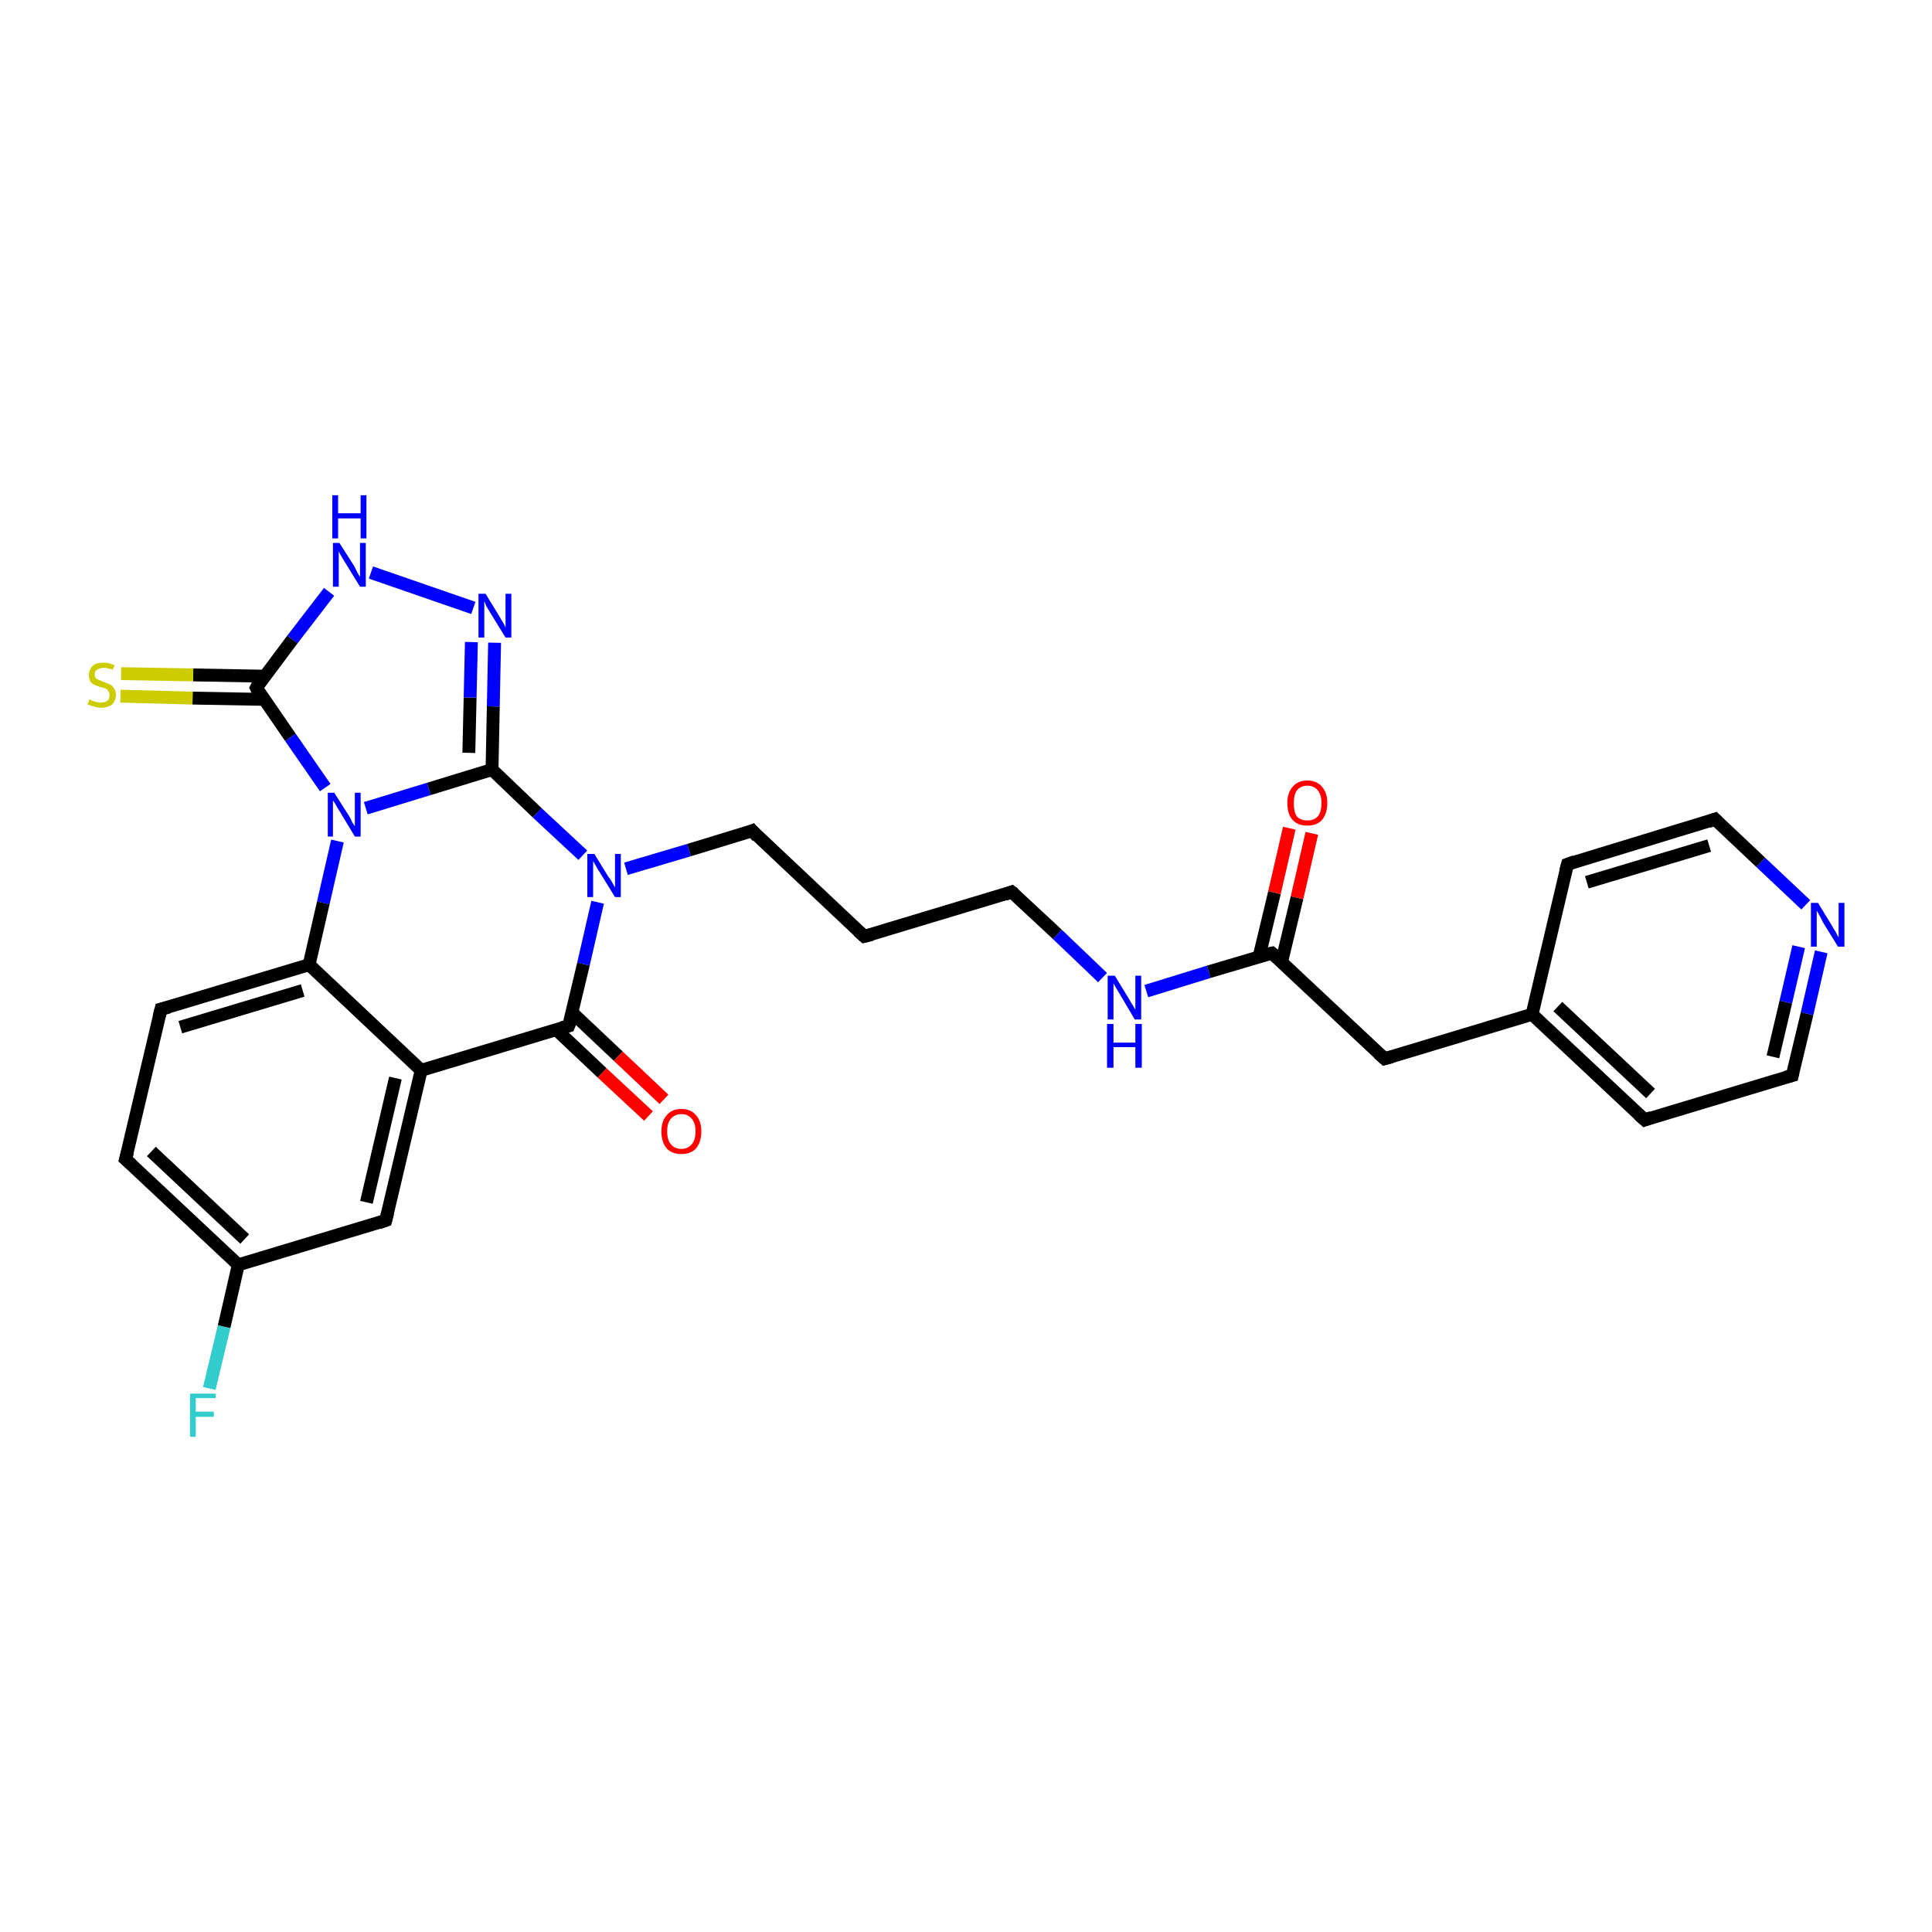 <?xml version='1.0' encoding='iso-8859-1'?>
<svg version='1.1' baseProfile='full'
              xmlns='http://www.w3.org/2000/svg'
                      xmlns:rdkit='http://www.rdkit.org/xml'
                      xmlns:xlink='http://www.w3.org/1999/xlink'
                  xml:space='preserve'
width='300px' height='300px' viewBox='0 0 300 300'>
<!-- END OF HEADER -->
<rect style='opacity:1.0;fill:#FFFFFF;stroke:none' width='300.0' height='300.0' x='0.0' y='0.0'> </rect>
<path class='bond-0 atom-0 atom-1' d='M 32.5,215.6 L 34.8,206.0' style='fill:none;fill-rule:evenodd;stroke:#33CCCC;stroke-width:2.0px;stroke-linecap:butt;stroke-linejoin:miter;stroke-opacity:1' />
<path class='bond-0 atom-0 atom-1' d='M 34.8,206.0 L 37.0,196.4' style='fill:none;fill-rule:evenodd;stroke:#000000;stroke-width:2.0px;stroke-linecap:butt;stroke-linejoin:miter;stroke-opacity:1' />
<path class='bond-1 atom-1 atom-2' d='M 37.0,196.4 L 19.5,180.0' style='fill:none;fill-rule:evenodd;stroke:#000000;stroke-width:2.0px;stroke-linecap:butt;stroke-linejoin:miter;stroke-opacity:1' />
<path class='bond-1 atom-1 atom-2' d='M 38.0,192.4 L 23.5,178.8' style='fill:none;fill-rule:evenodd;stroke:#000000;stroke-width:2.0px;stroke-linecap:butt;stroke-linejoin:miter;stroke-opacity:1' />
<path class='bond-2 atom-2 atom-3' d='M 19.5,180.0 L 25.0,156.7' style='fill:none;fill-rule:evenodd;stroke:#000000;stroke-width:2.0px;stroke-linecap:butt;stroke-linejoin:miter;stroke-opacity:1' />
<path class='bond-3 atom-3 atom-4' d='M 25.0,156.7 L 48.0,149.8' style='fill:none;fill-rule:evenodd;stroke:#000000;stroke-width:2.0px;stroke-linecap:butt;stroke-linejoin:miter;stroke-opacity:1' />
<path class='bond-3 atom-3 atom-4' d='M 28.0,159.5 L 47.0,153.8' style='fill:none;fill-rule:evenodd;stroke:#000000;stroke-width:2.0px;stroke-linecap:butt;stroke-linejoin:miter;stroke-opacity:1' />
<path class='bond-4 atom-4 atom-5' d='M 48.0,149.8 L 65.4,166.2' style='fill:none;fill-rule:evenodd;stroke:#000000;stroke-width:2.0px;stroke-linecap:butt;stroke-linejoin:miter;stroke-opacity:1' />
<path class='bond-5 atom-5 atom-6' d='M 65.4,166.2 L 59.9,189.5' style='fill:none;fill-rule:evenodd;stroke:#000000;stroke-width:2.0px;stroke-linecap:butt;stroke-linejoin:miter;stroke-opacity:1' />
<path class='bond-5 atom-5 atom-6' d='M 61.4,167.4 L 56.9,186.7' style='fill:none;fill-rule:evenodd;stroke:#000000;stroke-width:2.0px;stroke-linecap:butt;stroke-linejoin:miter;stroke-opacity:1' />
<path class='bond-6 atom-5 atom-7' d='M 65.4,166.2 L 88.3,159.3' style='fill:none;fill-rule:evenodd;stroke:#000000;stroke-width:2.0px;stroke-linecap:butt;stroke-linejoin:miter;stroke-opacity:1' />
<path class='bond-7 atom-7 atom-8' d='M 86.4,159.9 L 93.5,166.6' style='fill:none;fill-rule:evenodd;stroke:#000000;stroke-width:2.0px;stroke-linecap:butt;stroke-linejoin:miter;stroke-opacity:1' />
<path class='bond-7 atom-7 atom-8' d='M 93.5,166.6 L 100.7,173.3' style='fill:none;fill-rule:evenodd;stroke:#FF0000;stroke-width:2.0px;stroke-linecap:butt;stroke-linejoin:miter;stroke-opacity:1' />
<path class='bond-7 atom-7 atom-8' d='M 88.8,157.2 L 96.0,164.0' style='fill:none;fill-rule:evenodd;stroke:#000000;stroke-width:2.0px;stroke-linecap:butt;stroke-linejoin:miter;stroke-opacity:1' />
<path class='bond-7 atom-7 atom-8' d='M 96.0,164.0 L 103.1,170.7' style='fill:none;fill-rule:evenodd;stroke:#FF0000;stroke-width:2.0px;stroke-linecap:butt;stroke-linejoin:miter;stroke-opacity:1' />
<path class='bond-8 atom-7 atom-9' d='M 88.3,159.3 L 90.6,149.7' style='fill:none;fill-rule:evenodd;stroke:#000000;stroke-width:2.0px;stroke-linecap:butt;stroke-linejoin:miter;stroke-opacity:1' />
<path class='bond-8 atom-7 atom-9' d='M 90.6,149.7 L 92.8,140.1' style='fill:none;fill-rule:evenodd;stroke:#0000FF;stroke-width:2.0px;stroke-linecap:butt;stroke-linejoin:miter;stroke-opacity:1' />
<path class='bond-9 atom-9 atom-10' d='M 97.2,134.9 L 107.0,132.0' style='fill:none;fill-rule:evenodd;stroke:#0000FF;stroke-width:2.0px;stroke-linecap:butt;stroke-linejoin:miter;stroke-opacity:1' />
<path class='bond-9 atom-9 atom-10' d='M 107.0,132.0 L 116.8,129.0' style='fill:none;fill-rule:evenodd;stroke:#000000;stroke-width:2.0px;stroke-linecap:butt;stroke-linejoin:miter;stroke-opacity:1' />
<path class='bond-10 atom-10 atom-11' d='M 116.8,129.0 L 134.2,145.4' style='fill:none;fill-rule:evenodd;stroke:#000000;stroke-width:2.0px;stroke-linecap:butt;stroke-linejoin:miter;stroke-opacity:1' />
<path class='bond-11 atom-11 atom-12' d='M 134.2,145.4 L 157.1,138.5' style='fill:none;fill-rule:evenodd;stroke:#000000;stroke-width:2.0px;stroke-linecap:butt;stroke-linejoin:miter;stroke-opacity:1' />
<path class='bond-12 atom-12 atom-13' d='M 157.1,138.5 L 164.2,145.1' style='fill:none;fill-rule:evenodd;stroke:#000000;stroke-width:2.0px;stroke-linecap:butt;stroke-linejoin:miter;stroke-opacity:1' />
<path class='bond-12 atom-12 atom-13' d='M 164.2,145.1 L 171.2,151.8' style='fill:none;fill-rule:evenodd;stroke:#0000FF;stroke-width:2.0px;stroke-linecap:butt;stroke-linejoin:miter;stroke-opacity:1' />
<path class='bond-13 atom-13 atom-14' d='M 178.0,153.9 L 187.7,150.9' style='fill:none;fill-rule:evenodd;stroke:#0000FF;stroke-width:2.0px;stroke-linecap:butt;stroke-linejoin:miter;stroke-opacity:1' />
<path class='bond-13 atom-13 atom-14' d='M 187.7,150.9 L 197.5,148.0' style='fill:none;fill-rule:evenodd;stroke:#000000;stroke-width:2.0px;stroke-linecap:butt;stroke-linejoin:miter;stroke-opacity:1' />
<path class='bond-14 atom-14 atom-15' d='M 199.0,149.4 L 201.4,139.4' style='fill:none;fill-rule:evenodd;stroke:#000000;stroke-width:2.0px;stroke-linecap:butt;stroke-linejoin:miter;stroke-opacity:1' />
<path class='bond-14 atom-14 atom-15' d='M 201.4,139.4 L 203.7,129.4' style='fill:none;fill-rule:evenodd;stroke:#FF0000;stroke-width:2.0px;stroke-linecap:butt;stroke-linejoin:miter;stroke-opacity:1' />
<path class='bond-14 atom-14 atom-15' d='M 195.5,148.6 L 197.9,138.6' style='fill:none;fill-rule:evenodd;stroke:#000000;stroke-width:2.0px;stroke-linecap:butt;stroke-linejoin:miter;stroke-opacity:1' />
<path class='bond-14 atom-14 atom-15' d='M 197.9,138.6 L 200.2,128.6' style='fill:none;fill-rule:evenodd;stroke:#FF0000;stroke-width:2.0px;stroke-linecap:butt;stroke-linejoin:miter;stroke-opacity:1' />
<path class='bond-15 atom-14 atom-16' d='M 197.5,148.0 L 215.0,164.4' style='fill:none;fill-rule:evenodd;stroke:#000000;stroke-width:2.0px;stroke-linecap:butt;stroke-linejoin:miter;stroke-opacity:1' />
<path class='bond-16 atom-16 atom-17' d='M 215.0,164.4 L 237.9,157.5' style='fill:none;fill-rule:evenodd;stroke:#000000;stroke-width:2.0px;stroke-linecap:butt;stroke-linejoin:miter;stroke-opacity:1' />
<path class='bond-17 atom-17 atom-18' d='M 237.9,157.5 L 255.4,173.9' style='fill:none;fill-rule:evenodd;stroke:#000000;stroke-width:2.0px;stroke-linecap:butt;stroke-linejoin:miter;stroke-opacity:1' />
<path class='bond-17 atom-17 atom-18' d='M 241.9,156.3 L 256.3,169.8' style='fill:none;fill-rule:evenodd;stroke:#000000;stroke-width:2.0px;stroke-linecap:butt;stroke-linejoin:miter;stroke-opacity:1' />
<path class='bond-18 atom-18 atom-19' d='M 255.4,173.9 L 278.3,167.0' style='fill:none;fill-rule:evenodd;stroke:#000000;stroke-width:2.0px;stroke-linecap:butt;stroke-linejoin:miter;stroke-opacity:1' />
<path class='bond-19 atom-19 atom-20' d='M 278.3,167.0 L 280.6,157.4' style='fill:none;fill-rule:evenodd;stroke:#000000;stroke-width:2.0px;stroke-linecap:butt;stroke-linejoin:miter;stroke-opacity:1' />
<path class='bond-19 atom-19 atom-20' d='M 280.6,157.4 L 282.8,147.8' style='fill:none;fill-rule:evenodd;stroke:#0000FF;stroke-width:2.0px;stroke-linecap:butt;stroke-linejoin:miter;stroke-opacity:1' />
<path class='bond-19 atom-19 atom-20' d='M 275.3,164.1 L 277.3,155.6' style='fill:none;fill-rule:evenodd;stroke:#000000;stroke-width:2.0px;stroke-linecap:butt;stroke-linejoin:miter;stroke-opacity:1' />
<path class='bond-19 atom-19 atom-20' d='M 277.3,155.6 L 279.3,147.0' style='fill:none;fill-rule:evenodd;stroke:#0000FF;stroke-width:2.0px;stroke-linecap:butt;stroke-linejoin:miter;stroke-opacity:1' />
<path class='bond-20 atom-20 atom-21' d='M 280.4,140.5 L 273.4,133.9' style='fill:none;fill-rule:evenodd;stroke:#0000FF;stroke-width:2.0px;stroke-linecap:butt;stroke-linejoin:miter;stroke-opacity:1' />
<path class='bond-20 atom-20 atom-21' d='M 273.4,133.9 L 266.3,127.2' style='fill:none;fill-rule:evenodd;stroke:#000000;stroke-width:2.0px;stroke-linecap:butt;stroke-linejoin:miter;stroke-opacity:1' />
<path class='bond-21 atom-21 atom-22' d='M 266.3,127.2 L 243.4,134.2' style='fill:none;fill-rule:evenodd;stroke:#000000;stroke-width:2.0px;stroke-linecap:butt;stroke-linejoin:miter;stroke-opacity:1' />
<path class='bond-21 atom-21 atom-22' d='M 265.4,131.3 L 246.4,137.0' style='fill:none;fill-rule:evenodd;stroke:#000000;stroke-width:2.0px;stroke-linecap:butt;stroke-linejoin:miter;stroke-opacity:1' />
<path class='bond-22 atom-9 atom-23' d='M 90.5,132.8 L 83.4,126.2' style='fill:none;fill-rule:evenodd;stroke:#0000FF;stroke-width:2.0px;stroke-linecap:butt;stroke-linejoin:miter;stroke-opacity:1' />
<path class='bond-22 atom-9 atom-23' d='M 83.4,126.2 L 76.4,119.5' style='fill:none;fill-rule:evenodd;stroke:#000000;stroke-width:2.0px;stroke-linecap:butt;stroke-linejoin:miter;stroke-opacity:1' />
<path class='bond-23 atom-23 atom-24' d='M 76.4,119.5 L 76.6,109.7' style='fill:none;fill-rule:evenodd;stroke:#000000;stroke-width:2.0px;stroke-linecap:butt;stroke-linejoin:miter;stroke-opacity:1' />
<path class='bond-23 atom-23 atom-24' d='M 76.6,109.7 L 76.8,99.8' style='fill:none;fill-rule:evenodd;stroke:#0000FF;stroke-width:2.0px;stroke-linecap:butt;stroke-linejoin:miter;stroke-opacity:1' />
<path class='bond-23 atom-23 atom-24' d='M 72.8,116.9 L 73.0,108.3' style='fill:none;fill-rule:evenodd;stroke:#000000;stroke-width:2.0px;stroke-linecap:butt;stroke-linejoin:miter;stroke-opacity:1' />
<path class='bond-23 atom-23 atom-24' d='M 73.0,108.3 L 73.2,99.7' style='fill:none;fill-rule:evenodd;stroke:#0000FF;stroke-width:2.0px;stroke-linecap:butt;stroke-linejoin:miter;stroke-opacity:1' />
<path class='bond-24 atom-24 atom-25' d='M 73.5,94.4 L 57.6,88.9' style='fill:none;fill-rule:evenodd;stroke:#0000FF;stroke-width:2.0px;stroke-linecap:butt;stroke-linejoin:miter;stroke-opacity:1' />
<path class='bond-25 atom-25 atom-26' d='M 51.1,91.9 L 45.4,99.3' style='fill:none;fill-rule:evenodd;stroke:#0000FF;stroke-width:2.0px;stroke-linecap:butt;stroke-linejoin:miter;stroke-opacity:1' />
<path class='bond-25 atom-25 atom-26' d='M 45.4,99.3 L 39.8,106.8' style='fill:none;fill-rule:evenodd;stroke:#000000;stroke-width:2.0px;stroke-linecap:butt;stroke-linejoin:miter;stroke-opacity:1' />
<path class='bond-26 atom-26 atom-27' d='M 41.1,105.0 L 30.0,104.8' style='fill:none;fill-rule:evenodd;stroke:#000000;stroke-width:2.0px;stroke-linecap:butt;stroke-linejoin:miter;stroke-opacity:1' />
<path class='bond-26 atom-26 atom-27' d='M 30.0,104.8 L 18.8,104.6' style='fill:none;fill-rule:evenodd;stroke:#CCCC00;stroke-width:2.0px;stroke-linecap:butt;stroke-linejoin:miter;stroke-opacity:1' />
<path class='bond-26 atom-26 atom-27' d='M 41.0,108.6 L 29.9,108.4' style='fill:none;fill-rule:evenodd;stroke:#000000;stroke-width:2.0px;stroke-linecap:butt;stroke-linejoin:miter;stroke-opacity:1' />
<path class='bond-26 atom-26 atom-27' d='M 29.9,108.4 L 18.7,108.1' style='fill:none;fill-rule:evenodd;stroke:#CCCC00;stroke-width:2.0px;stroke-linecap:butt;stroke-linejoin:miter;stroke-opacity:1' />
<path class='bond-27 atom-26 atom-28' d='M 39.8,106.8 L 45.1,114.5' style='fill:none;fill-rule:evenodd;stroke:#000000;stroke-width:2.0px;stroke-linecap:butt;stroke-linejoin:miter;stroke-opacity:1' />
<path class='bond-27 atom-26 atom-28' d='M 45.1,114.5 L 50.5,122.3' style='fill:none;fill-rule:evenodd;stroke:#0000FF;stroke-width:2.0px;stroke-linecap:butt;stroke-linejoin:miter;stroke-opacity:1' />
<path class='bond-28 atom-6 atom-1' d='M 59.9,189.5 L 37.0,196.4' style='fill:none;fill-rule:evenodd;stroke:#000000;stroke-width:2.0px;stroke-linecap:butt;stroke-linejoin:miter;stroke-opacity:1' />
<path class='bond-29 atom-22 atom-17' d='M 243.4,134.2 L 237.9,157.5' style='fill:none;fill-rule:evenodd;stroke:#000000;stroke-width:2.0px;stroke-linecap:butt;stroke-linejoin:miter;stroke-opacity:1' />
<path class='bond-30 atom-28 atom-23' d='M 56.8,125.5 L 66.6,122.5' style='fill:none;fill-rule:evenodd;stroke:#0000FF;stroke-width:2.0px;stroke-linecap:butt;stroke-linejoin:miter;stroke-opacity:1' />
<path class='bond-30 atom-28 atom-23' d='M 66.6,122.5 L 76.4,119.5' style='fill:none;fill-rule:evenodd;stroke:#000000;stroke-width:2.0px;stroke-linecap:butt;stroke-linejoin:miter;stroke-opacity:1' />
<path class='bond-31 atom-28 atom-4' d='M 52.4,130.6 L 50.2,140.2' style='fill:none;fill-rule:evenodd;stroke:#0000FF;stroke-width:2.0px;stroke-linecap:butt;stroke-linejoin:miter;stroke-opacity:1' />
<path class='bond-31 atom-28 atom-4' d='M 50.2,140.2 L 48.0,149.8' style='fill:none;fill-rule:evenodd;stroke:#000000;stroke-width:2.0px;stroke-linecap:butt;stroke-linejoin:miter;stroke-opacity:1' />
<path d='M 20.4,180.8 L 19.5,180.0 L 19.8,178.9' style='fill:none;stroke:#000000;stroke-width:2.0px;stroke-linecap:butt;stroke-linejoin:miter;stroke-opacity:1;' />
<path d='M 24.7,157.9 L 25.0,156.7 L 26.2,156.4' style='fill:none;stroke:#000000;stroke-width:2.0px;stroke-linecap:butt;stroke-linejoin:miter;stroke-opacity:1;' />
<path d='M 60.2,188.3 L 59.9,189.5 L 58.8,189.9' style='fill:none;stroke:#000000;stroke-width:2.0px;stroke-linecap:butt;stroke-linejoin:miter;stroke-opacity:1;' />
<path d='M 87.2,159.6 L 88.3,159.3 L 88.5,158.8' style='fill:none;stroke:#000000;stroke-width:2.0px;stroke-linecap:butt;stroke-linejoin:miter;stroke-opacity:1;' />
<path d='M 116.3,129.2 L 116.8,129.0 L 117.6,129.9' style='fill:none;stroke:#000000;stroke-width:2.0px;stroke-linecap:butt;stroke-linejoin:miter;stroke-opacity:1;' />
<path d='M 133.3,144.6 L 134.2,145.4 L 135.4,145.1' style='fill:none;stroke:#000000;stroke-width:2.0px;stroke-linecap:butt;stroke-linejoin:miter;stroke-opacity:1;' />
<path d='M 156.0,138.9 L 157.1,138.5 L 157.5,138.8' style='fill:none;stroke:#000000;stroke-width:2.0px;stroke-linecap:butt;stroke-linejoin:miter;stroke-opacity:1;' />
<path d='M 197.0,148.1 L 197.5,148.0 L 198.4,148.8' style='fill:none;stroke:#000000;stroke-width:2.0px;stroke-linecap:butt;stroke-linejoin:miter;stroke-opacity:1;' />
<path d='M 214.1,163.6 L 215.0,164.4 L 216.1,164.1' style='fill:none;stroke:#000000;stroke-width:2.0px;stroke-linecap:butt;stroke-linejoin:miter;stroke-opacity:1;' />
<path d='M 254.5,173.1 L 255.4,173.9 L 256.5,173.5' style='fill:none;stroke:#000000;stroke-width:2.0px;stroke-linecap:butt;stroke-linejoin:miter;stroke-opacity:1;' />
<path d='M 277.2,167.3 L 278.3,167.0 L 278.4,166.5' style='fill:none;stroke:#000000;stroke-width:2.0px;stroke-linecap:butt;stroke-linejoin:miter;stroke-opacity:1;' />
<path d='M 266.7,127.6 L 266.3,127.2 L 265.2,127.6' style='fill:none;stroke:#000000;stroke-width:2.0px;stroke-linecap:butt;stroke-linejoin:miter;stroke-opacity:1;' />
<path d='M 244.5,133.8 L 243.4,134.2 L 243.1,135.3' style='fill:none;stroke:#000000;stroke-width:2.0px;stroke-linecap:butt;stroke-linejoin:miter;stroke-opacity:1;' />
<path d='M 40.0,106.4 L 39.8,106.8 L 40.0,107.2' style='fill:none;stroke:#000000;stroke-width:2.0px;stroke-linecap:butt;stroke-linejoin:miter;stroke-opacity:1;' />
<path class='atom-0' d='M 29.5 216.4
L 33.5 216.4
L 33.5 217.1
L 30.4 217.1
L 30.4 219.2
L 33.2 219.2
L 33.2 220.0
L 30.4 220.0
L 30.4 223.1
L 29.5 223.1
L 29.5 216.4
' fill='#33CCCC'/>
<path class='atom-8' d='M 102.7 175.7
Q 102.7 174.1, 103.5 173.2
Q 104.3 172.2, 105.8 172.2
Q 107.3 172.2, 108.1 173.2
Q 108.9 174.1, 108.9 175.7
Q 108.9 177.3, 108.1 178.3
Q 107.3 179.2, 105.8 179.2
Q 104.3 179.2, 103.5 178.3
Q 102.7 177.3, 102.7 175.7
M 105.8 178.4
Q 106.8 178.4, 107.4 177.7
Q 108.0 177.0, 108.0 175.7
Q 108.0 174.4, 107.4 173.7
Q 106.8 173.0, 105.8 173.0
Q 104.8 173.0, 104.2 173.7
Q 103.6 174.3, 103.6 175.7
Q 103.6 177.1, 104.2 177.7
Q 104.8 178.4, 105.8 178.4
' fill='#FF0000'/>
<path class='atom-9' d='M 92.3 132.6
L 94.5 136.2
Q 94.8 136.5, 95.1 137.1
Q 95.5 137.8, 95.5 137.8
L 95.5 132.6
L 96.4 132.6
L 96.4 139.3
L 95.5 139.3
L 93.1 135.4
Q 92.8 135.0, 92.5 134.4
Q 92.2 133.9, 92.1 133.7
L 92.1 139.3
L 91.2 139.3
L 91.2 132.6
L 92.3 132.6
' fill='#0000FF'/>
<path class='atom-13' d='M 173.1 151.5
L 175.3 155.1
Q 175.5 155.5, 175.9 156.1
Q 176.3 156.8, 176.3 156.8
L 176.3 151.5
L 177.2 151.5
L 177.2 158.3
L 176.2 158.3
L 173.9 154.4
Q 173.6 153.9, 173.3 153.4
Q 173.0 152.9, 172.9 152.7
L 172.9 158.3
L 172.0 158.3
L 172.0 151.5
L 173.1 151.5
' fill='#0000FF'/>
<path class='atom-13' d='M 171.9 159.0
L 172.9 159.0
L 172.9 161.9
L 176.3 161.9
L 176.3 159.0
L 177.3 159.0
L 177.3 165.8
L 176.3 165.8
L 176.3 162.6
L 172.9 162.6
L 172.9 165.8
L 171.9 165.8
L 171.9 159.0
' fill='#0000FF'/>
<path class='atom-15' d='M 199.9 124.7
Q 199.9 123.1, 200.7 122.2
Q 201.5 121.2, 203.0 121.2
Q 204.5 121.2, 205.3 122.2
Q 206.1 123.1, 206.1 124.7
Q 206.1 126.3, 205.3 127.3
Q 204.5 128.2, 203.0 128.2
Q 201.5 128.2, 200.7 127.3
Q 199.9 126.4, 199.9 124.7
M 203.0 127.4
Q 204.0 127.4, 204.6 126.8
Q 205.2 126.1, 205.2 124.7
Q 205.2 123.4, 204.6 122.7
Q 204.0 122.0, 203.0 122.0
Q 202.0 122.0, 201.4 122.7
Q 200.9 123.4, 200.9 124.7
Q 200.9 126.1, 201.4 126.8
Q 202.0 127.4, 203.0 127.4
' fill='#FF0000'/>
<path class='atom-20' d='M 282.3 140.2
L 284.5 143.8
Q 284.7 144.2, 285.1 144.8
Q 285.4 145.5, 285.5 145.5
L 285.5 140.2
L 286.4 140.2
L 286.4 147.0
L 285.4 147.0
L 283.0 143.1
Q 282.8 142.6, 282.5 142.1
Q 282.2 141.6, 282.1 141.4
L 282.1 147.0
L 281.2 147.0
L 281.2 140.2
L 282.3 140.2
' fill='#0000FF'/>
<path class='atom-24' d='M 75.4 92.2
L 77.6 95.8
Q 77.8 96.2, 78.2 96.8
Q 78.5 97.4, 78.5 97.5
L 78.5 92.2
L 79.4 92.2
L 79.4 99.0
L 78.5 99.0
L 76.1 95.1
Q 75.8 94.6, 75.5 94.1
Q 75.3 93.5, 75.2 93.4
L 75.2 99.0
L 74.3 99.0
L 74.3 92.2
L 75.4 92.2
' fill='#0000FF'/>
<path class='atom-25' d='M 52.7 84.3
L 55.0 87.9
Q 55.2 88.3, 55.5 88.9
Q 55.9 89.6, 55.9 89.6
L 55.9 84.3
L 56.8 84.3
L 56.8 91.1
L 55.9 91.1
L 53.5 87.2
Q 53.2 86.7, 52.9 86.2
Q 52.6 85.7, 52.6 85.5
L 52.6 91.1
L 51.7 91.1
L 51.7 84.3
L 52.7 84.3
' fill='#0000FF'/>
<path class='atom-25' d='M 51.6 76.9
L 52.5 76.9
L 52.5 79.7
L 56.0 79.7
L 56.0 76.9
L 56.9 76.9
L 56.9 83.6
L 56.0 83.6
L 56.0 80.5
L 52.5 80.5
L 52.5 83.6
L 51.6 83.6
L 51.6 76.9
' fill='#0000FF'/>
<path class='atom-27' d='M 13.9 108.6
Q 14.0 108.6, 14.3 108.8
Q 14.6 108.9, 14.9 109.0
Q 15.3 109.1, 15.6 109.1
Q 16.3 109.1, 16.7 108.8
Q 17.0 108.5, 17.0 107.9
Q 17.0 107.5, 16.8 107.3
Q 16.7 107.1, 16.4 106.9
Q 16.1 106.8, 15.6 106.7
Q 15.0 106.5, 14.6 106.3
Q 14.3 106.2, 14.0 105.8
Q 13.8 105.4, 13.8 104.8
Q 13.8 104.0, 14.4 103.4
Q 14.9 102.9, 16.1 102.9
Q 16.9 102.9, 17.8 103.3
L 17.5 104.0
Q 16.7 103.7, 16.1 103.7
Q 15.5 103.7, 15.1 104.0
Q 14.7 104.2, 14.7 104.7
Q 14.7 105.1, 14.9 105.3
Q 15.1 105.5, 15.4 105.6
Q 15.7 105.7, 16.1 105.9
Q 16.7 106.1, 17.1 106.3
Q 17.5 106.5, 17.7 106.9
Q 18.0 107.2, 18.0 107.9
Q 18.0 108.8, 17.4 109.4
Q 16.7 109.9, 15.7 109.9
Q 15.1 109.9, 14.6 109.7
Q 14.2 109.6, 13.6 109.4
L 13.9 108.6
' fill='#CCCC00'/>
<path class='atom-28' d='M 51.9 123.1
L 54.2 126.7
Q 54.4 127.0, 54.7 127.7
Q 55.1 128.3, 55.1 128.3
L 55.1 123.1
L 56.0 123.1
L 56.0 129.9
L 55.1 129.9
L 52.7 125.9
Q 52.4 125.5, 52.1 124.9
Q 51.8 124.4, 51.7 124.3
L 51.7 129.9
L 50.9 129.9
L 50.9 123.1
L 51.9 123.1
' fill='#0000FF'/>
</svg>
